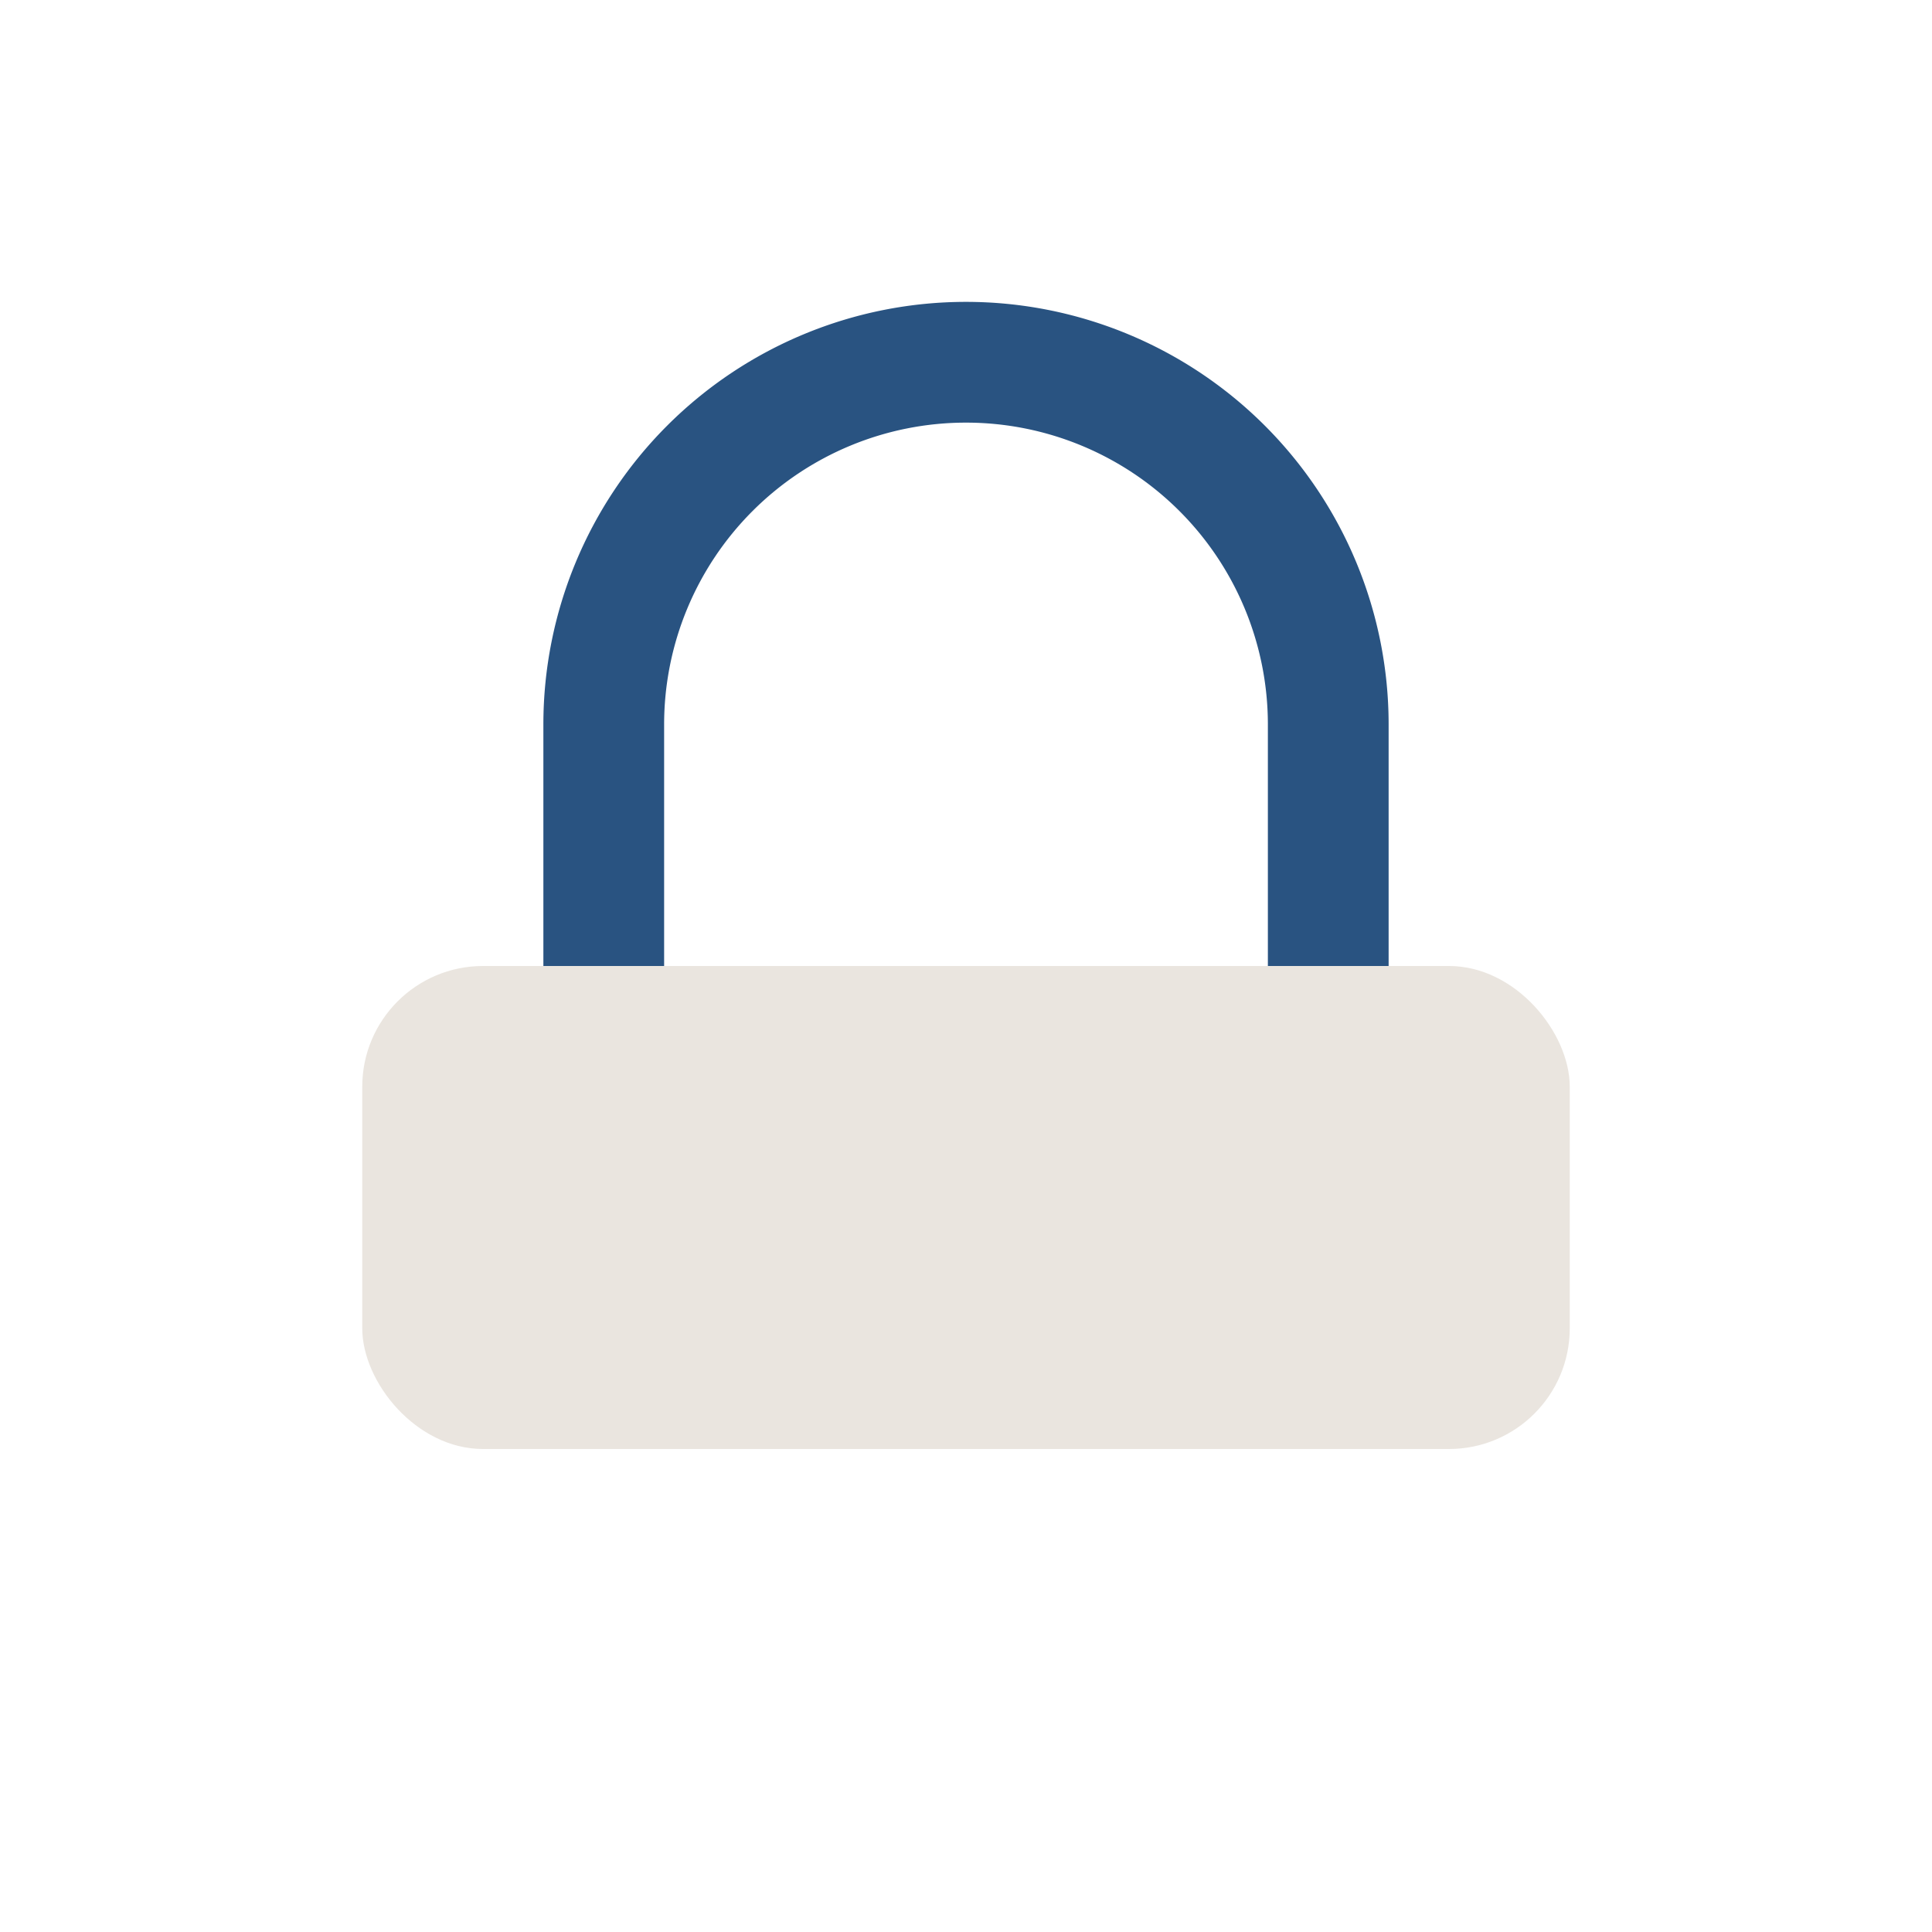 <?xml version="1.0" encoding="UTF-8"?>
<svg xmlns="http://www.w3.org/2000/svg" width="32" height="32" viewBox="0 0 32 32"><rect x="6" y="16" width="20" height="8" rx="2" fill="#EAE5DF"/><path d="M10 16V12a6 6 0 1112 0v4" stroke="#295381" stroke-width="2" fill="none"/></svg>